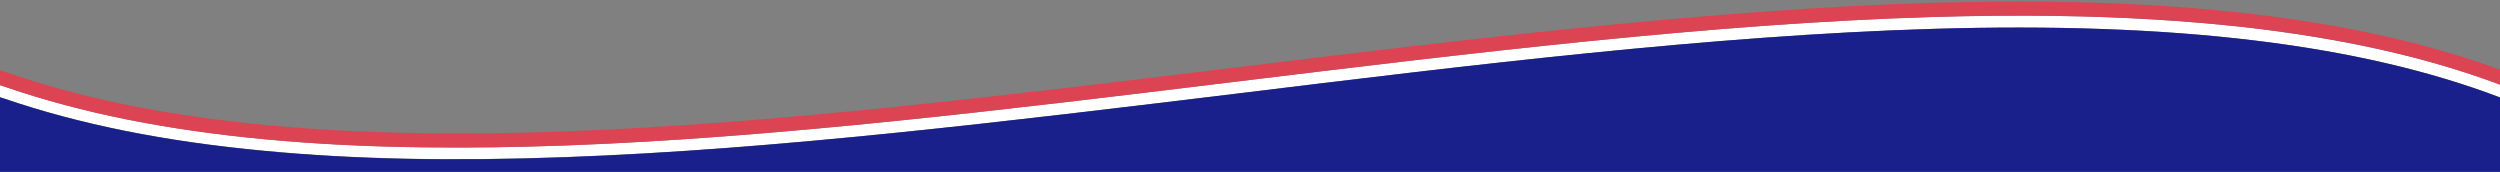 <?xml version="1.0" encoding="utf-8"?>
<!-- Generator: Adobe Illustrator 21.1.0, SVG Export Plug-In . SVG Version: 6.00 Build 0)  -->
<svg version="1.1" id="Layer_1" xmlns="http://www.w3.org/2000/svg" xmlns:xlink="http://www.w3.org/1999/xlink" x="0px" y="0px"
	 viewBox="0 0 1600 110" style="enable-background:new 0 0 1600 110;" xml:space="preserve" preserveAspectRatio="none">
<rect x="0" y="0" width="1600" height="110" fill="#808080" stroke="none"/>
<style type="text/css">
	.st0{fill:#FFFFFF;}
	.st1{fill:#DC4454;}
	.st2{fill:#1A208B;}
</style>
<path class="st0" d="M4.5,56c-1.5-0.5-3-1-4.5-1.5v7.7c0.8,0.3,1.5,0.5,2.3,0.7c48.4,16.6,103.1,27.6,167.2,33.6
	c56.8,5.4,119.8,6.7,192.7,4c134.9-4.8,284.2-23,428.6-40.5c150.2-18.4,305.5-37.3,445.4-41.5c155-4.7,274,9.7,363.8,43.8v-8.1
	c-47.5-17.8-101.7-30-165.2-37c-36.5-4.1-75.6-6.4-118.2-7c-25.6-0.4-52.4-0.1-80.6,0.7c-140.3,4.2-295.7,23.2-446.1,41.5
	C645.6,70,496.5,88.2,361.9,93.1c-31.7,1.2-61.6,1.6-89.9,1.2c-36.4-0.4-70.2-2.2-101.9-5.1C106.5,83.2,52.4,72.4,4.5,56z"/>
<path class="st1" d="M1435.8,8.3c-43.5-4.9-90.7-7.3-143.1-7.3c-18.4,0-37.4,0.3-56.9,0.8C1095.1,6.1,939.4,25,788.9,43.4
	C644.8,61,495.8,79.2,361.6,84.1c-150.1,5.5-265.9-6.5-354-36.7C5,46.5,2.5,45.7,0,44.9v4.9v4.7c1.5,0.5,3,1,4.6,1.5
	c47.9,16.4,102,27.2,165.5,33.2c31.8,3,65.5,4.7,101.9,5.1c28.3,0.3,58.1-0.1,89.9-1.2c134.6-4.9,283.7-23.1,428-40.7
	c150.4-18.3,305.8-37.3,446.1-41.5c28.3-0.9,55.1-1.1,80.7-0.7c42.6,0.6,81.8,3,118.3,7c63.5,7.1,117.6,19.2,165.1,37v-4.8v-4.8
	C1552.4,27.2,1498.6,15.3,1435.8,8.3z"/>
<path class="st2" d="M1600,54.2L1600,54.2c-47.5-17.8-101.6-30-165.1-37c-36.5-4.1-75.6-6.4-118.3-7c42.6,0.6,81.7,3,118.2,7
	C1498.3,24.3,1552.5,36.4,1600,54.2z"/>
<path class="st2" d="M1236.2,18.5C1096.3,22.7,941,41.6,790.8,60c-144.4,17.5-293.7,35.7-428.6,40.6c-72.9,2.7-135.9,1.4-192.7-4
	c-64.1-6-118.8-17-167.2-33.6c-0.8-0.3-1.5-0.5-2.3-0.7v7.5V110h1600V69.8v-7.4C1510.2,28.2,1391.2,13.8,1236.2,18.5z"/>
</svg>